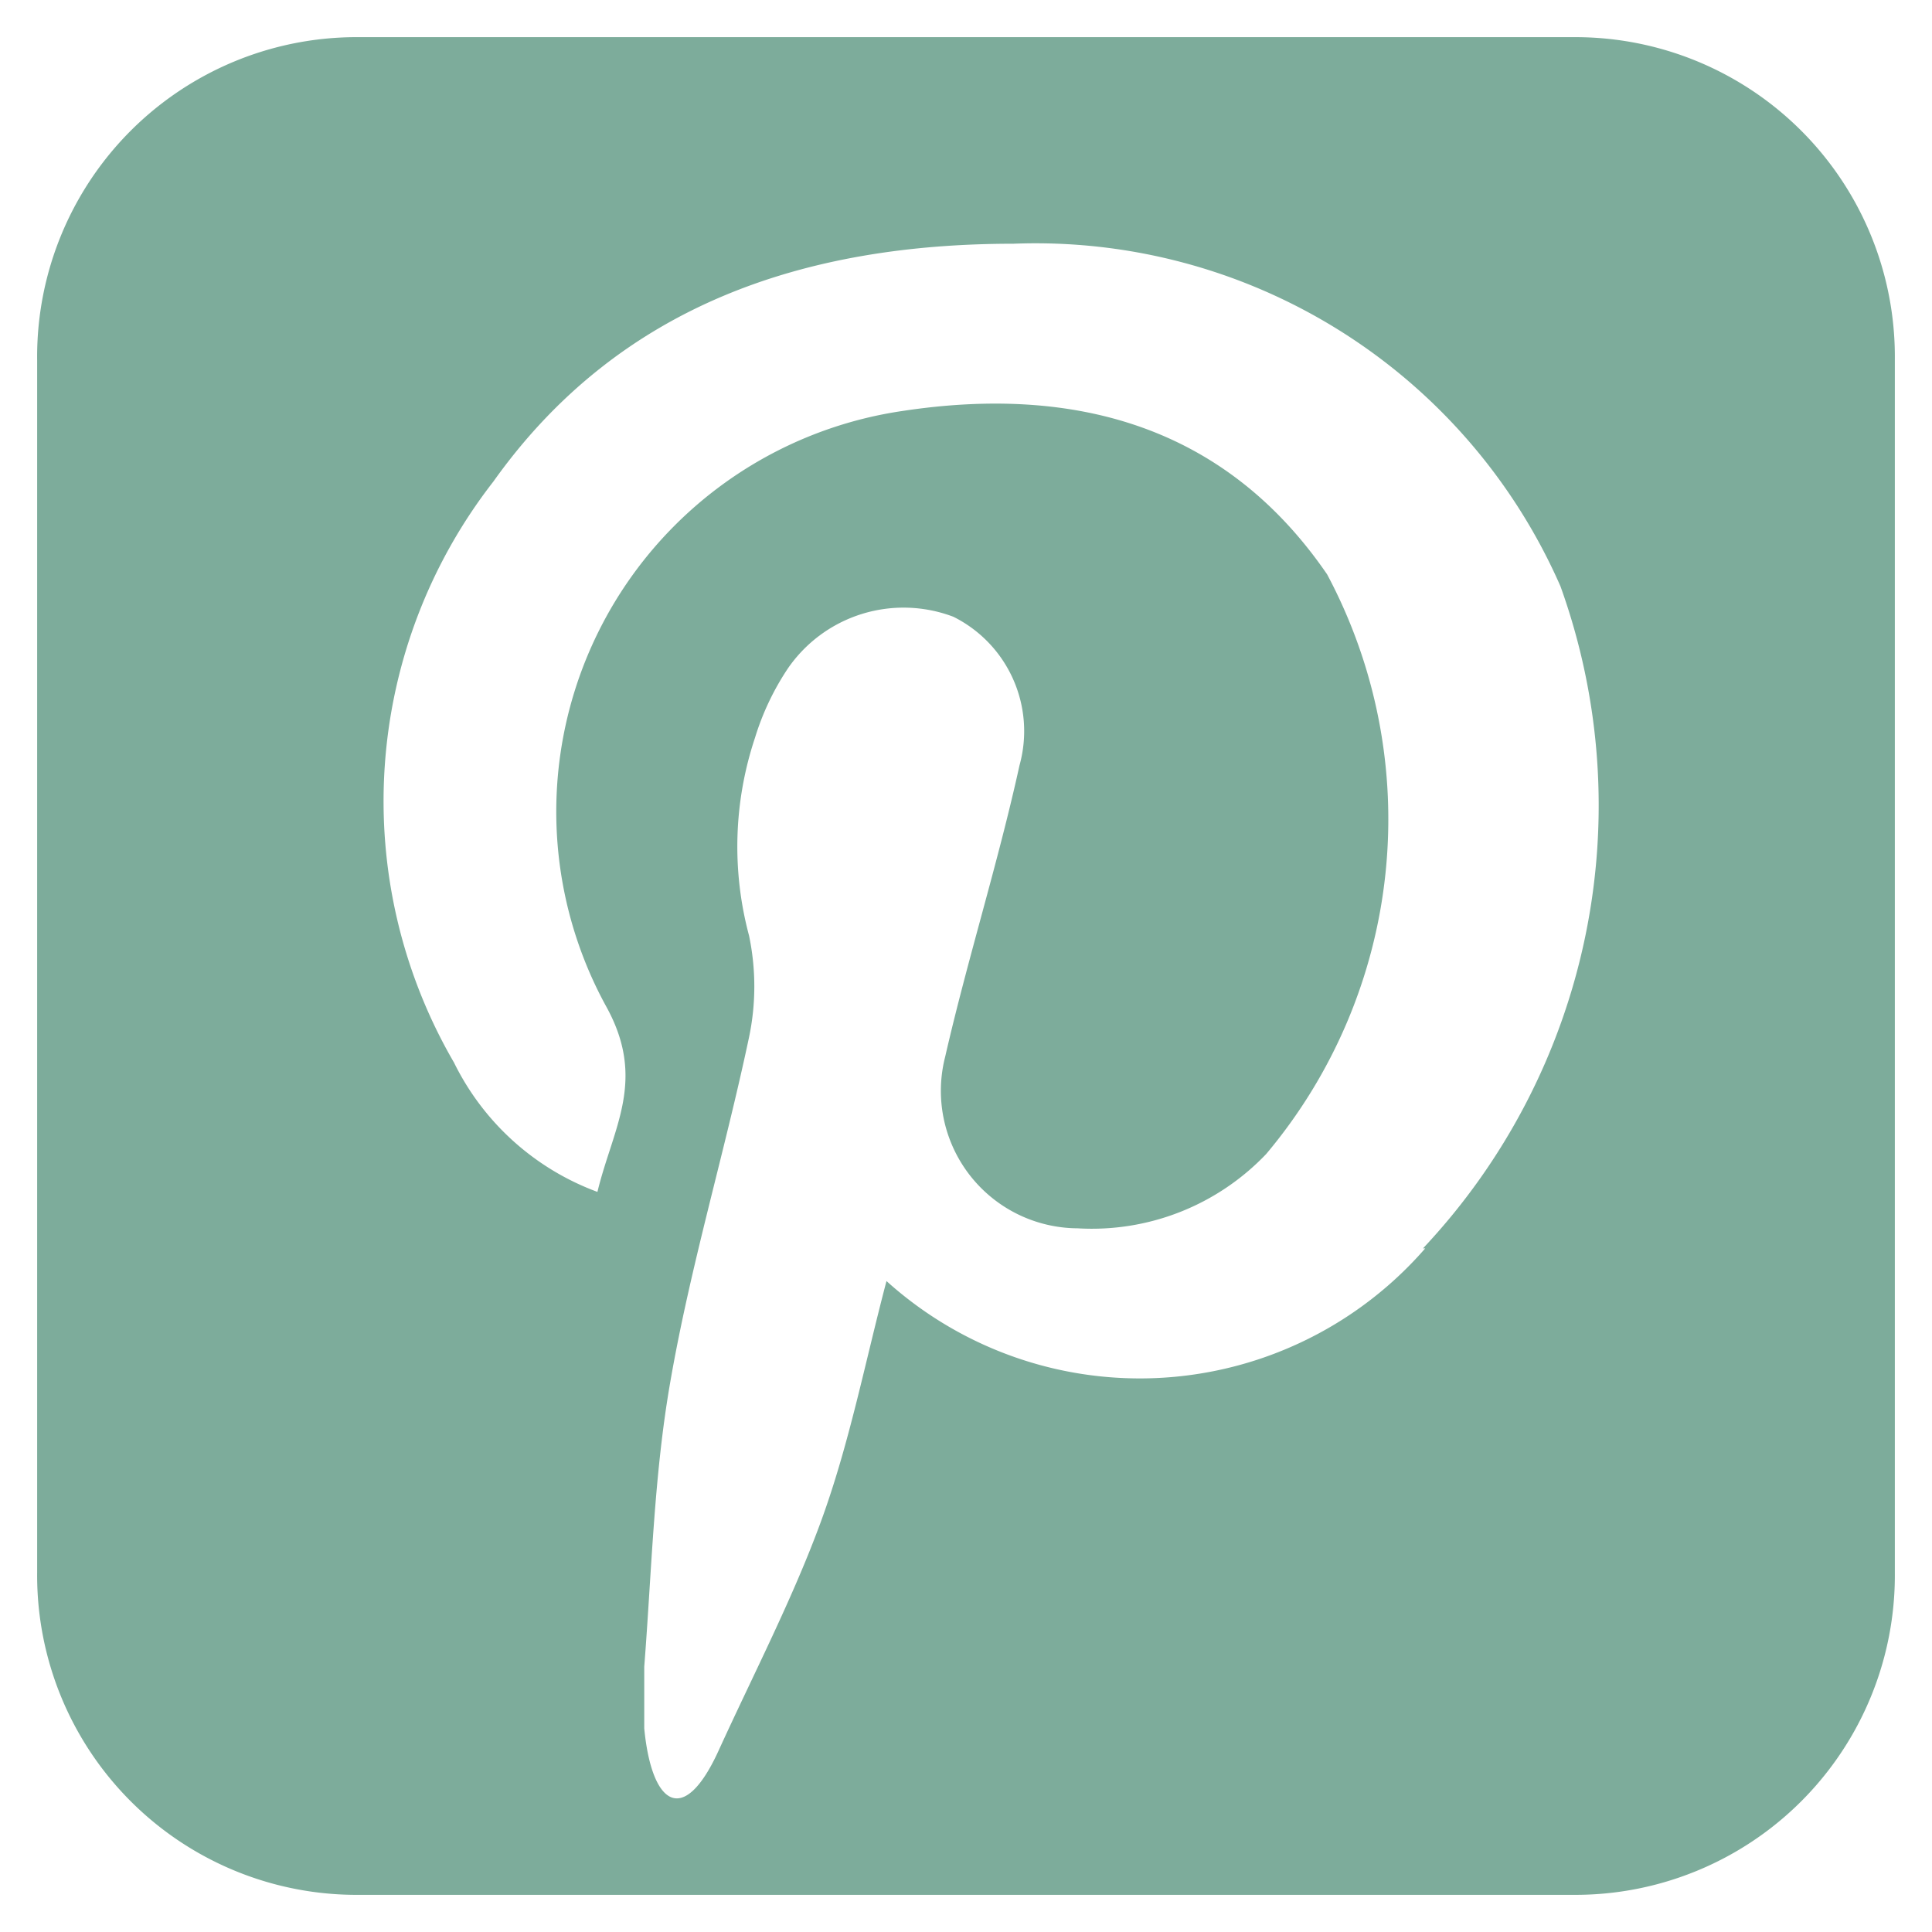 <?xml version="1.0" encoding="UTF-8"?> <svg xmlns="http://www.w3.org/2000/svg" id="Layer_1" data-name="Layer 1" viewBox="0 0 26 26"><defs><style>.cls-1{fill:none;}.cls-2{fill:#7dac9b;}</style></defs><title>Pinterest Icon</title><path class="cls-1" d="M15.13,2.83c-3,0-5.59.84-7.36,3.34a7.28,7.28,0,0,0-.56,8.18,3.71,3.71,0,0,0,2,1.82c.22-.91.71-1.64.11-2.63a5.7,5.7,0,0,1,4.15-8.33c2.41-.36,4.53.16,6,2.3a7.23,7.23,0,0,1-.86,8.15,3.37,3.37,0,0,1-2.66,1.08,1.92,1.92,0,0,1-1.85-2.41c.33-1.37.76-2.72,1.06-4.1a1.79,1.79,0,0,0-.93-2.11,2,2,0,0,0-2.33.73,4.07,4.07,0,0,0-.51.94,4.87,4.87,0,0,0-.07,2.78,3.68,3.68,0,0,1,0,1.44c-.35,1.62-.83,3.22-1.12,4.85-.23,1.31-.25,2.66-.36,4,0,.25,0,.49,0,.87.08,1.1.45,1.26,1,.32s1-2.13,1.45-3.23.62-2.23.92-3.37A5.34,5.34,0,0,0,20.83,17a9.13,9.13,0,0,0,1.91-9.33A8,8,0,0,0,15.13,2.83Z"></path><path class="cls-2" d="M21.18.5H4.83A4.3,4.3,0,0,0,.5,4.85V21.16A4.3,4.3,0,0,0,4.84,25.5H21.18a4.3,4.3,0,0,0,4.32-4.33V4.83A4.3,4.3,0,0,0,21.18.5Zm-2,16.3a5.09,5.09,0,0,1-7.25.44c-.29,1.1-.5,2.19-.88,3.23s-.91,2.06-1.38,3.09-.9.74-1-.3c0-.37,0-.6,0-.83.1-1.28.13-2.57.35-3.83.27-1.56.73-3.08,1.06-4.64a3.33,3.33,0,0,0,0-1.37,4.63,4.63,0,0,1,.08-2.66A3.55,3.55,0,0,1,10.6,9a1.89,1.89,0,0,1,2.23-.7,1.72,1.72,0,0,1,.89,2c-.29,1.32-.7,2.61-1,3.92a1.85,1.85,0,0,0,1.78,2.31,3.24,3.24,0,0,0,2.54-1,7,7,0,0,0,.82-7.8c-1.37-2-3.4-2.55-5.71-2.2a5.45,5.45,0,0,0-4,8c.56,1,.1,1.64-.11,2.51a3.5,3.5,0,0,1-1.93-1.74,7,7,0,0,1,.53-7.82c1.7-2.39,4.21-3.2,7-3.2A7.71,7.71,0,0,1,21,7.89,8.7,8.7,0,0,1,19.15,16.8Z"></path></svg> 